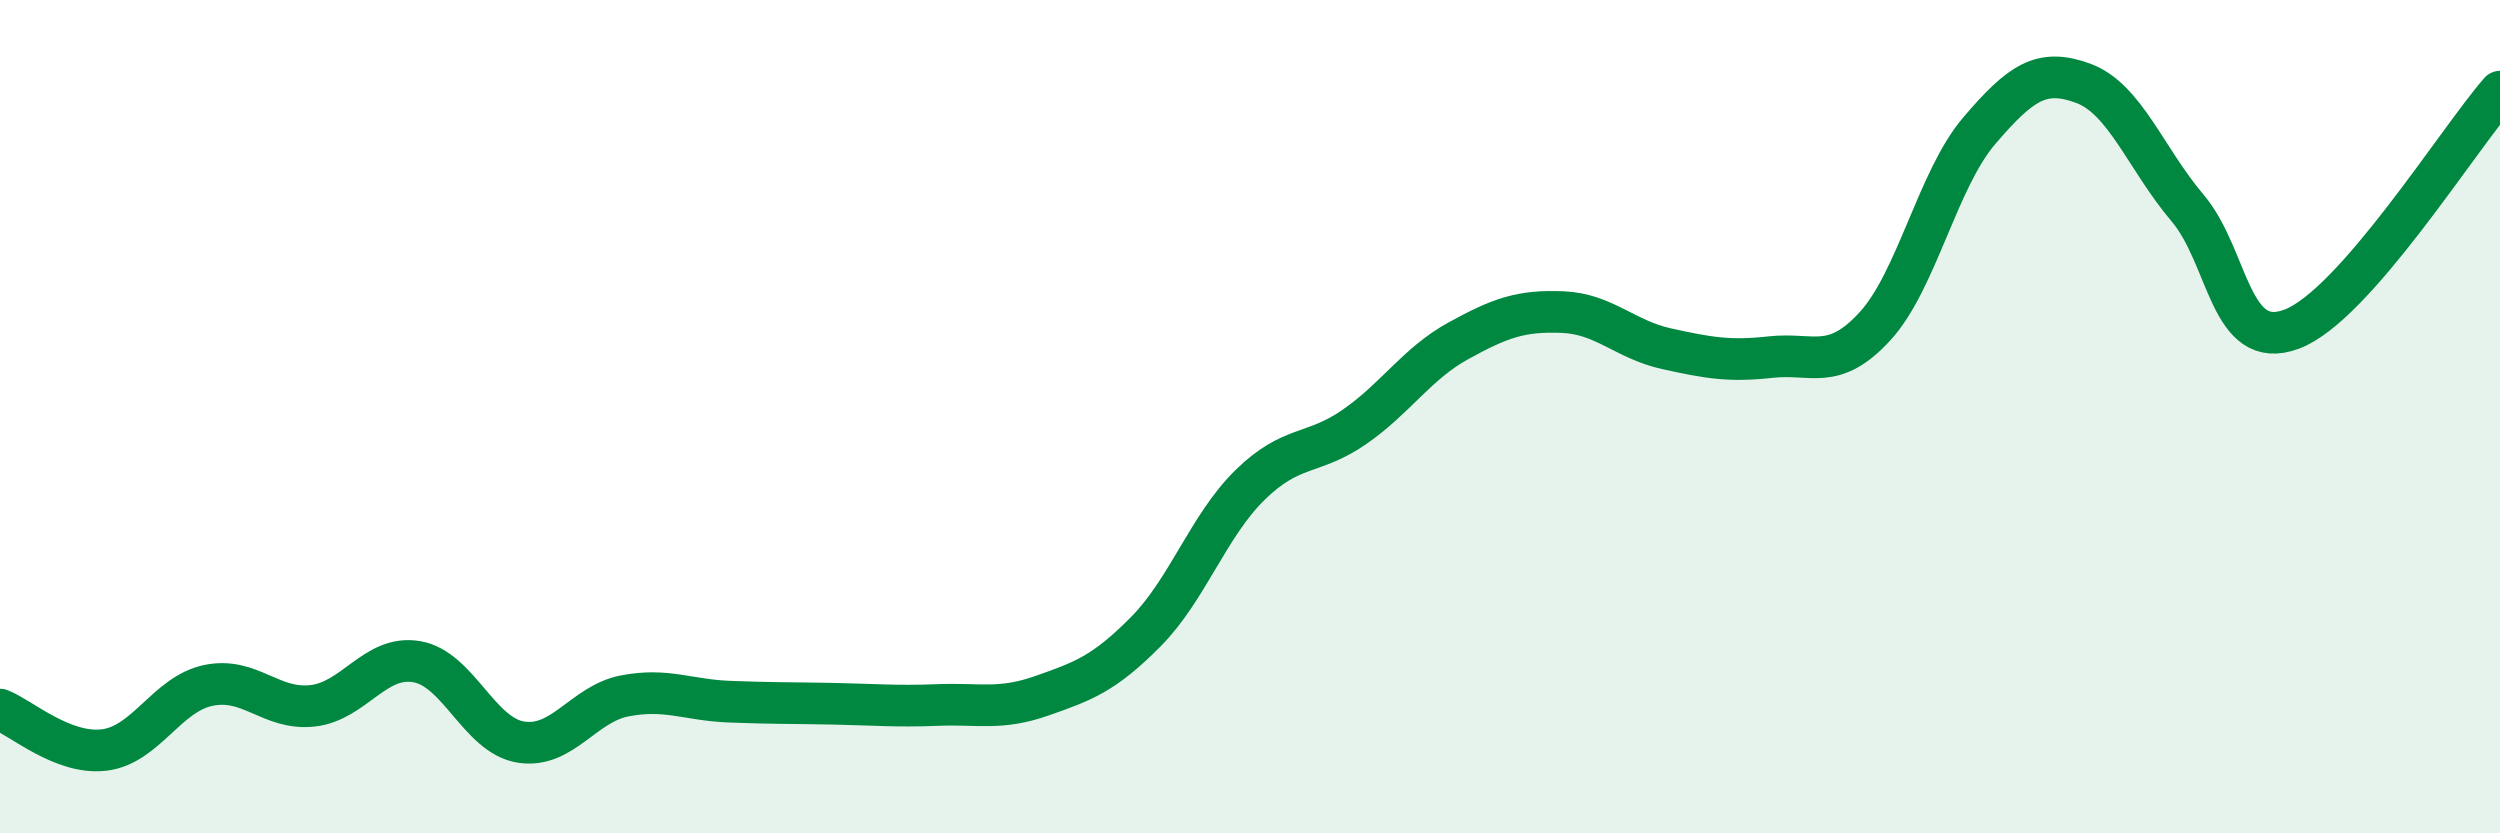 
    <svg width="60" height="20" viewBox="0 0 60 20" xmlns="http://www.w3.org/2000/svg">
      <path
        d="M 0,17.03 C 0.5,17.22 1.5,18.12 2.5,18 C 3.5,17.88 4,16.66 5,16.45 C 6,16.24 6.5,17.05 7.5,16.94 C 8.5,16.83 9,15.71 10,15.88 C 11,16.05 11.5,17.65 12.5,17.81 C 13.5,17.97 14,16.89 15,16.7 C 16,16.51 16.5,16.8 17.5,16.84 C 18.5,16.88 19,16.87 20,16.89 C 21,16.91 21.5,16.96 22.5,16.92 C 23.5,16.88 24,17.05 25,16.7 C 26,16.35 26.5,16.17 27.5,15.16 C 28.5,14.15 29,12.62 30,11.64 C 31,10.66 31.5,10.94 32.5,10.25 C 33.5,9.56 34,8.73 35,8.18 C 36,7.63 36.5,7.45 37.5,7.49 C 38.5,7.53 39,8.15 40,8.37 C 41,8.59 41.5,8.68 42.5,8.57 C 43.5,8.46 44,8.92 45,7.83 C 46,6.74 46.5,4.31 47.5,3.14 C 48.5,1.97 49,1.63 50,2 C 51,2.37 51.5,3.81 52.5,4.99 C 53.5,6.17 53.5,8.46 55,7.9 C 56.5,7.34 59,3.34 60,2.2L60 20L0 20Z"
        fill="#008740"
        opacity="0.1"
        stroke-linecap="round"
        stroke-linejoin="round"
      />
      <path
        d="M 0,17.03 C 0.5,17.22 1.5,18.12 2.5,18 C 3.5,17.88 4,16.66 5,16.45 C 6,16.24 6.5,17.05 7.5,16.94 C 8.5,16.83 9,15.71 10,15.88 C 11,16.05 11.5,17.65 12.5,17.81 C 13.5,17.97 14,16.89 15,16.7 C 16,16.51 16.5,16.8 17.5,16.84 C 18.5,16.88 19,16.87 20,16.89 C 21,16.91 21.5,16.96 22.5,16.92 C 23.5,16.88 24,17.05 25,16.7 C 26,16.35 26.5,16.17 27.5,15.16 C 28.5,14.15 29,12.62 30,11.64 C 31,10.66 31.5,10.94 32.5,10.25 C 33.5,9.56 34,8.73 35,8.18 C 36,7.63 36.5,7.45 37.5,7.49 C 38.5,7.53 39,8.15 40,8.37 C 41,8.59 41.5,8.68 42.5,8.57 C 43.5,8.46 44,8.92 45,7.83 C 46,6.74 46.5,4.31 47.5,3.14 C 48.5,1.97 49,1.63 50,2 C 51,2.37 51.5,3.81 52.5,4.99 C 53.5,6.17 53.5,8.46 55,7.9 C 56.5,7.34 59,3.34 60,2.2"
        stroke="#008740"
        stroke-width="1"
        fill="none"
        stroke-linecap="round"
        stroke-linejoin="round"
      />
    </svg>
  